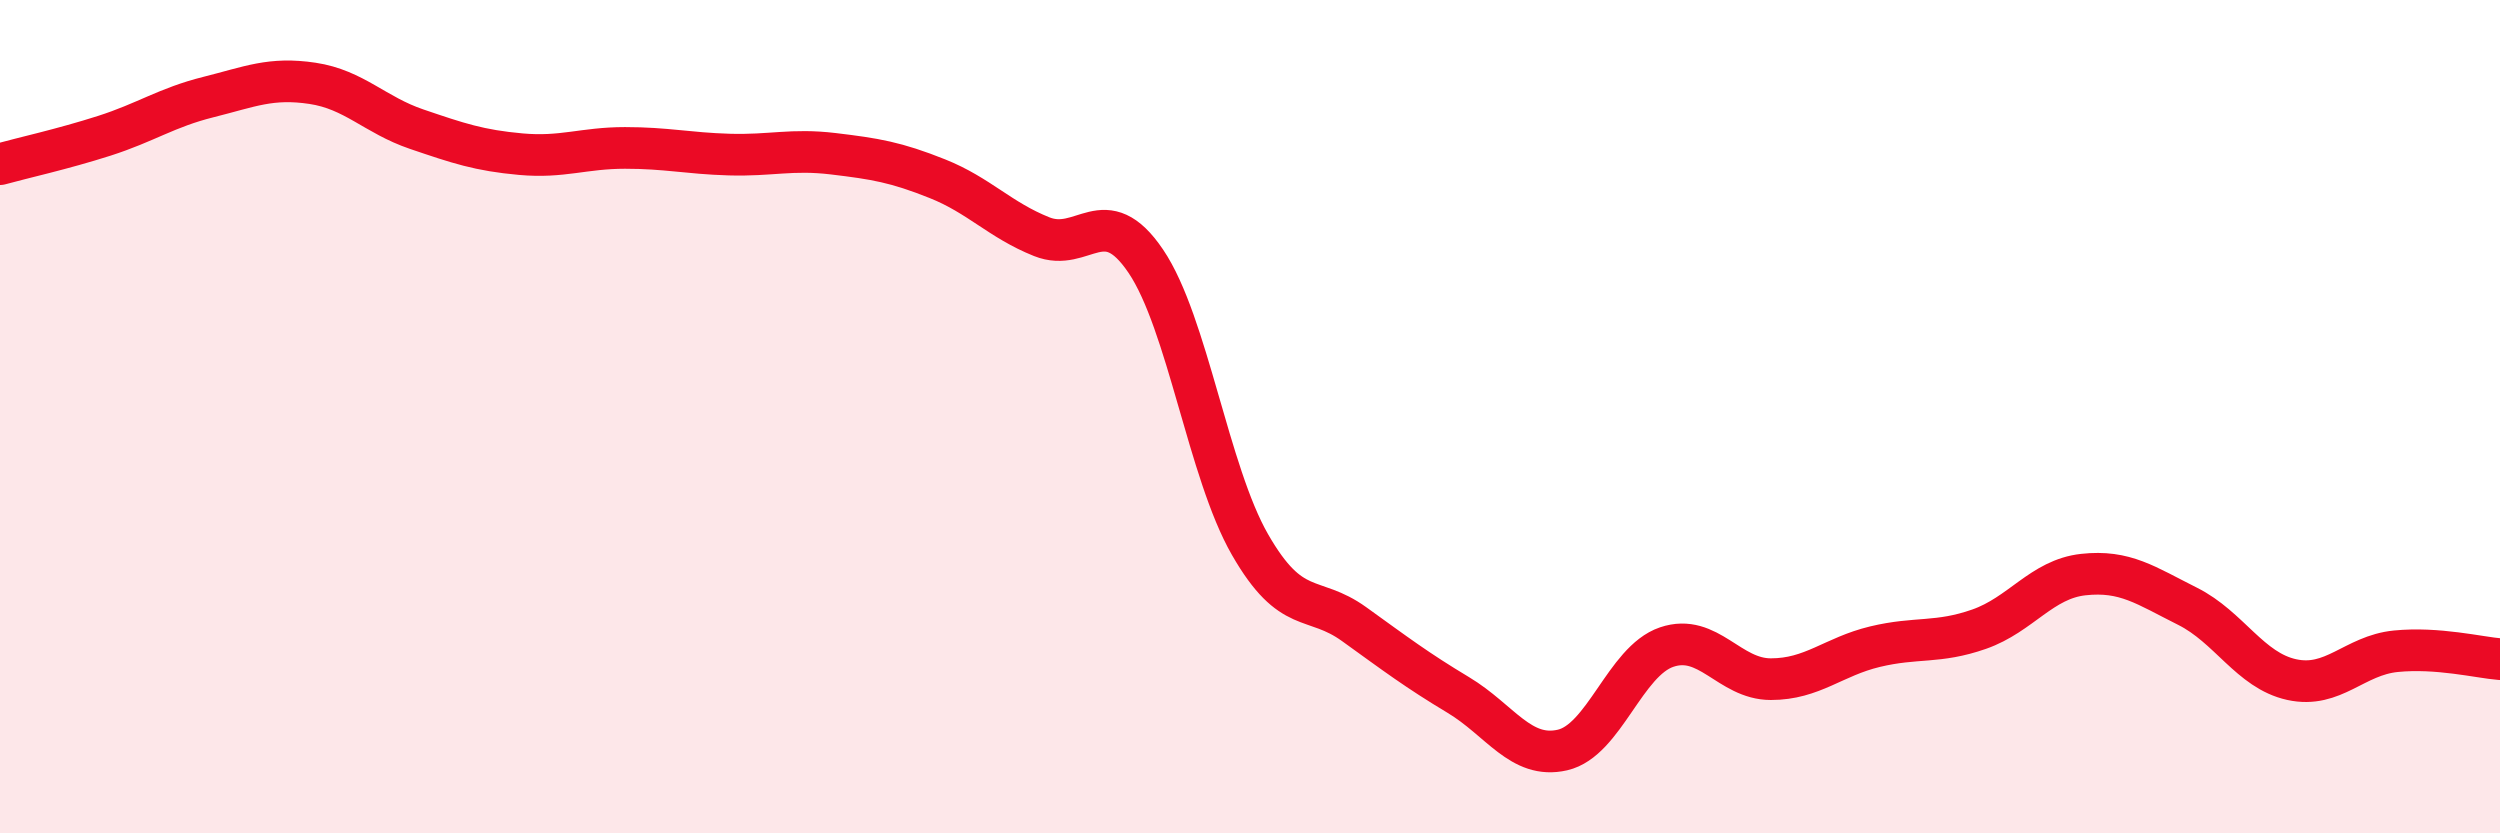 
    <svg width="60" height="20" viewBox="0 0 60 20" xmlns="http://www.w3.org/2000/svg">
      <path
        d="M 0,3.94 C 0.5,3.8 1.5,3.58 2.5,3.26 C 3.5,2.94 4,2.58 5,2.33 C 6,2.08 6.5,1.85 7.5,2 C 8.5,2.15 9,2.76 10,3.1 C 11,3.44 11.5,3.61 12.5,3.7 C 13.5,3.79 14,3.55 15,3.55 C 16,3.55 16.5,3.68 17.5,3.71 C 18.5,3.74 19,3.57 20,3.69 C 21,3.81 21.5,3.89 22.5,4.29 C 23.5,4.69 24,5.28 25,5.68 C 26,6.08 26.5,4.79 27.5,6.27 C 28.5,7.75 29,11.33 30,13.07 C 31,14.81 31.5,14.26 32.5,14.98 C 33.5,15.7 34,16.08 35,16.68 C 36,17.28 36.5,18.23 37.5,18 C 38.5,17.77 39,15.87 40,15.53 C 41,15.19 41.5,16.3 42.5,16.3 C 43.5,16.3 44,15.76 45,15.52 C 46,15.28 46.5,15.45 47.5,15.1 C 48.5,14.75 49,13.9 50,13.79 C 51,13.68 51.5,14.05 52.5,14.55 C 53.5,15.05 54,16.09 55,16.31 C 56,16.53 56.5,15.73 57.5,15.63 C 58.5,15.53 59.5,15.78 60,15.82L60 20L0 20Z"
        fill="#EB0A25"
        opacity="0.1"
        stroke-linecap="round"
        stroke-linejoin="round"
      />
      <path
        d="M 0,3.94 C 0.5,3.8 1.5,3.58 2.5,3.26 C 3.5,2.94 4,2.58 5,2.33 C 6,2.08 6.5,1.85 7.5,2 C 8.5,2.15 9,2.76 10,3.1 C 11,3.44 11.5,3.61 12.5,3.7 C 13.5,3.79 14,3.55 15,3.55 C 16,3.55 16.5,3.68 17.5,3.71 C 18.5,3.74 19,3.57 20,3.69 C 21,3.81 21.5,3.89 22.5,4.29 C 23.5,4.69 24,5.28 25,5.68 C 26,6.08 26.5,4.79 27.5,6.27 C 28.5,7.75 29,11.33 30,13.07 C 31,14.81 31.5,14.26 32.5,14.98 C 33.5,15.7 34,16.08 35,16.68 C 36,17.28 36.5,18.23 37.5,18 C 38.5,17.77 39,15.87 40,15.53 C 41,15.19 41.5,16.3 42.5,16.3 C 43.5,16.3 44,15.76 45,15.52 C 46,15.28 46.5,15.45 47.5,15.1 C 48.5,14.75 49,13.9 50,13.79 C 51,13.68 51.5,14.05 52.5,14.55 C 53.5,15.05 54,16.09 55,16.31 C 56,16.53 56.5,15.73 57.5,15.63 C 58.5,15.53 59.5,15.78 60,15.82"
        stroke="#EB0A25"
        stroke-width="1"
        fill="none"
        stroke-linecap="round"
        stroke-linejoin="round"
      />
    </svg>
  